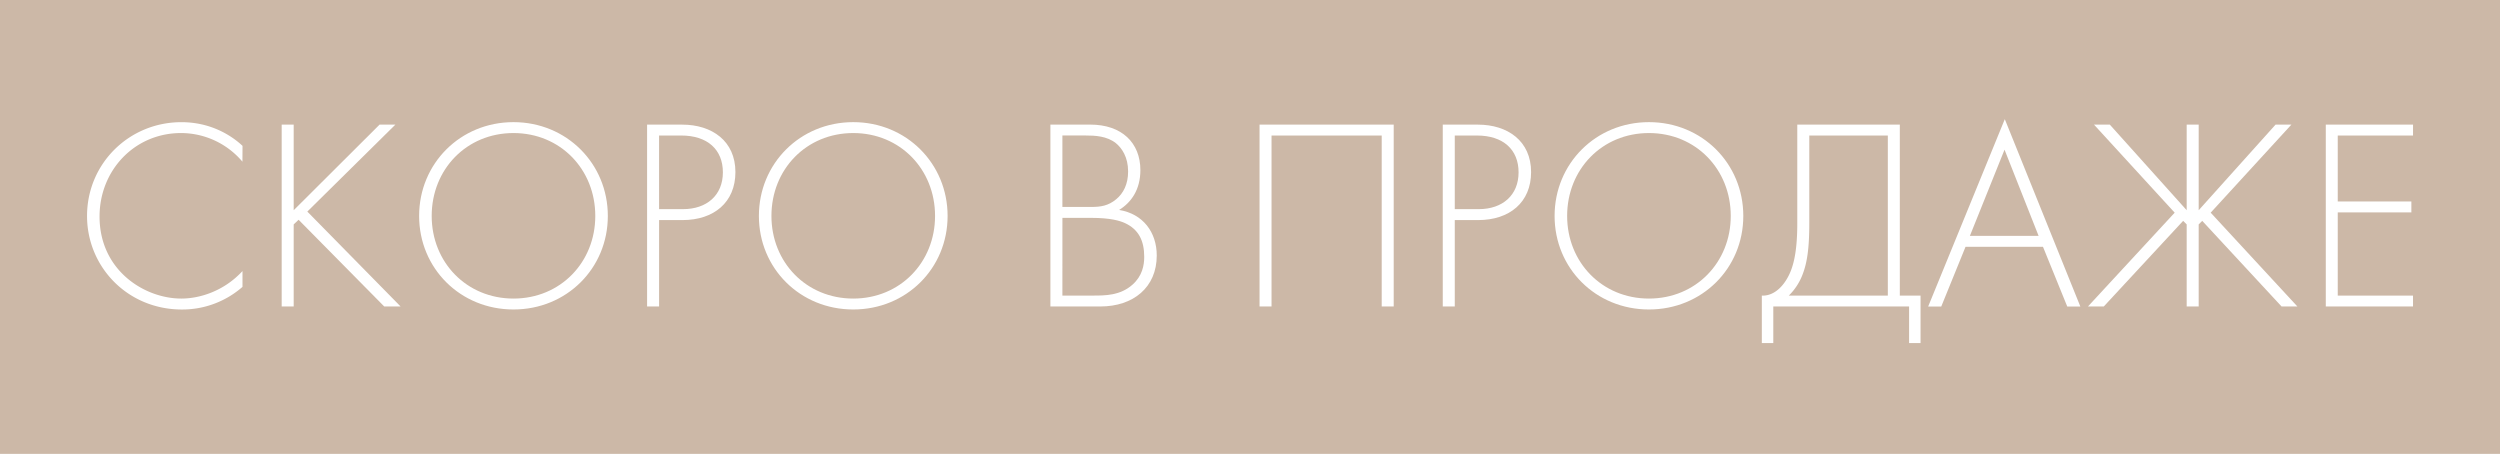 <svg xmlns="http://www.w3.org/2000/svg" viewBox="0 0 3272 594"><defs><style>.cls-1{fill:#ccb8a7;}.cls-2{fill:#fff;}</style></defs><g id="Слой_2" data-name="Слой 2"><g id="Слой_1-2" data-name="Слой 1"><rect class="cls-1" width="3272" height="594"/><path class="cls-2" d="M317.29,211.61A105.41,105.41,0,0,0,237,174.13c-61,0-106.71,48.9-106.71,109.22,0,70.66,58.89,107.42,107.07,107.42,23.91,0,55.68-9.63,80-36v20.7a119.58,119.58,0,0,1-79.24,29.62c-71.38,0-124.2-56-124.2-122.42,0-68.52,55-122.77,123.49-122.77,45.33,0,72.81,24.27,80,31Z"/><path class="cls-2" d="M384.38,275.14,496.8,163.07h20.7L402.22,276.92l122.06,124.2H502.87L390.8,287.63l-6.42,6.07V401.12H368.67v-238h15.71Z"/><path class="cls-2" d="M795.53,282.63c0,68.53-53.9,122.42-123.49,122.42S548.55,351.16,548.55,282.63,602.44,159.86,672,159.86,795.53,214.11,795.53,282.63Zm-16.42,0c0-61-45.69-108.5-107.07-108.5S565,221.6,565,282.63c0,60.68,45.68,108.14,107.07,108.14S779.11,343.31,779.11,282.63Z"/><path class="cls-2" d="M862.62,288V401.12H846.91v-238h46c38.9,0,69.6,21.41,69.6,62.1,0,39.62-28.2,62.82-69.24,62.82Zm0-14.28H894c31.05,0,52.11-18.2,52.11-48.18,0-29.63-20-48.18-54.61-48.18h-28.9Z"/><path class="cls-2" d="M1240.22,282.63c0,68.53-53.9,122.42-123.49,122.42S993.24,351.16,993.24,282.63s53.89-122.77,123.49-122.77S1240.22,214.11,1240.22,282.63Zm-16.42,0c0-61-45.69-108.5-107.07-108.5s-107.07,47.47-107.07,108.5c0,60.68,45.68,108.14,107.07,108.14S1223.8,343.31,1223.8,282.63Z"/><path class="cls-2" d="M1374.75,163.07h52.11c41.4,0,65.67,23.91,65.67,59.6,0,25.7-12.13,42.47-27.84,52.11,31,5,49.26,28.91,49.26,59.6,0,41.76-30.7,66.74-73.88,66.74h-65.32Zm15.71,107.78h37.83c12.13,0,22.13-1.42,32.48-10,9.63-7.85,15.7-20,15.7-36.4,0-18.92-8.21-30.7-16.06-37.12-11.78-9.28-27.12-10-39.62-10h-30.33Zm0,116h40c16.06,0,35.69,0,51.75-14.28,12.85-11.42,15.35-25.34,15.35-36.4,0-21.42-7.5-36.05-25.34-44.26-6.43-2.85-18.2-6.78-44.61-6.78h-37.12Z"/><path class="cls-2" d="M1824.08,163.07V401.12h-15.7V177.35H1664.19V401.12h-15.7v-238Z"/><path class="cls-2" d="M1904,288V401.12h-15.71v-238h46c38.91,0,69.6,21.41,69.6,62.1,0,39.62-28.2,62.82-69.24,62.82Zm0-14.28h31.4c31.06,0,52.11-18.2,52.11-48.18,0-29.63-20-48.18-54.6-48.18H1904Z"/><path class="cls-2" d="M2281.63,282.63c0,68.53-53.89,122.42-123.49,122.42s-123.49-53.89-123.49-122.42,53.89-122.77,123.49-122.77S2281.63,214.11,2281.63,282.63Zm-16.42,0c0-61-45.68-108.5-107.07-108.5s-107.07,47.47-107.07,108.5c0,60.68,45.68,108.14,107.07,108.14S2265.21,343.31,2265.21,282.63Z"/><path class="cls-2" d="M2486.48,163.07V386.85h27.13V449h-15V401.12H2320.88V449h-15v-62.1c17.13.71,30.69-14.28,37.83-32.12,4.64-11.78,8.57-29.63,8.57-62.46V163.07ZM2368,292.27c0,32.83-2.86,51.39-8.57,66.38a77,77,0,0,1-18.2,28.2h129.56V177.35H2368Z"/><path class="cls-2" d="M2673.85,323H2572.49l-31.77,78.16h-17.13l100.29-245.19,98.86,245.19h-17.13Zm-5.71-14.27L2623.53,195.9,2578.2,308.69Z"/><path class="cls-2" d="M2877.64,163.07V275.14l100.64-112.07H2999L2893.34,278.35l113.5,122.77h-20.71L2882.28,289.06l-4.64,4.64V401.12h-15.71V293.7l-4.64-4.64L2753.43,401.12h-20.7l113.5-122.77L2740.59,163.07h20.7l100.64,112.07V163.07Z"/><path class="cls-2" d="M3158.15,177.35h-98.5v86.37H3156V278h-96.36V386.85h98.5v14.27H3044v-238h114.2Z"/></g></g></svg>